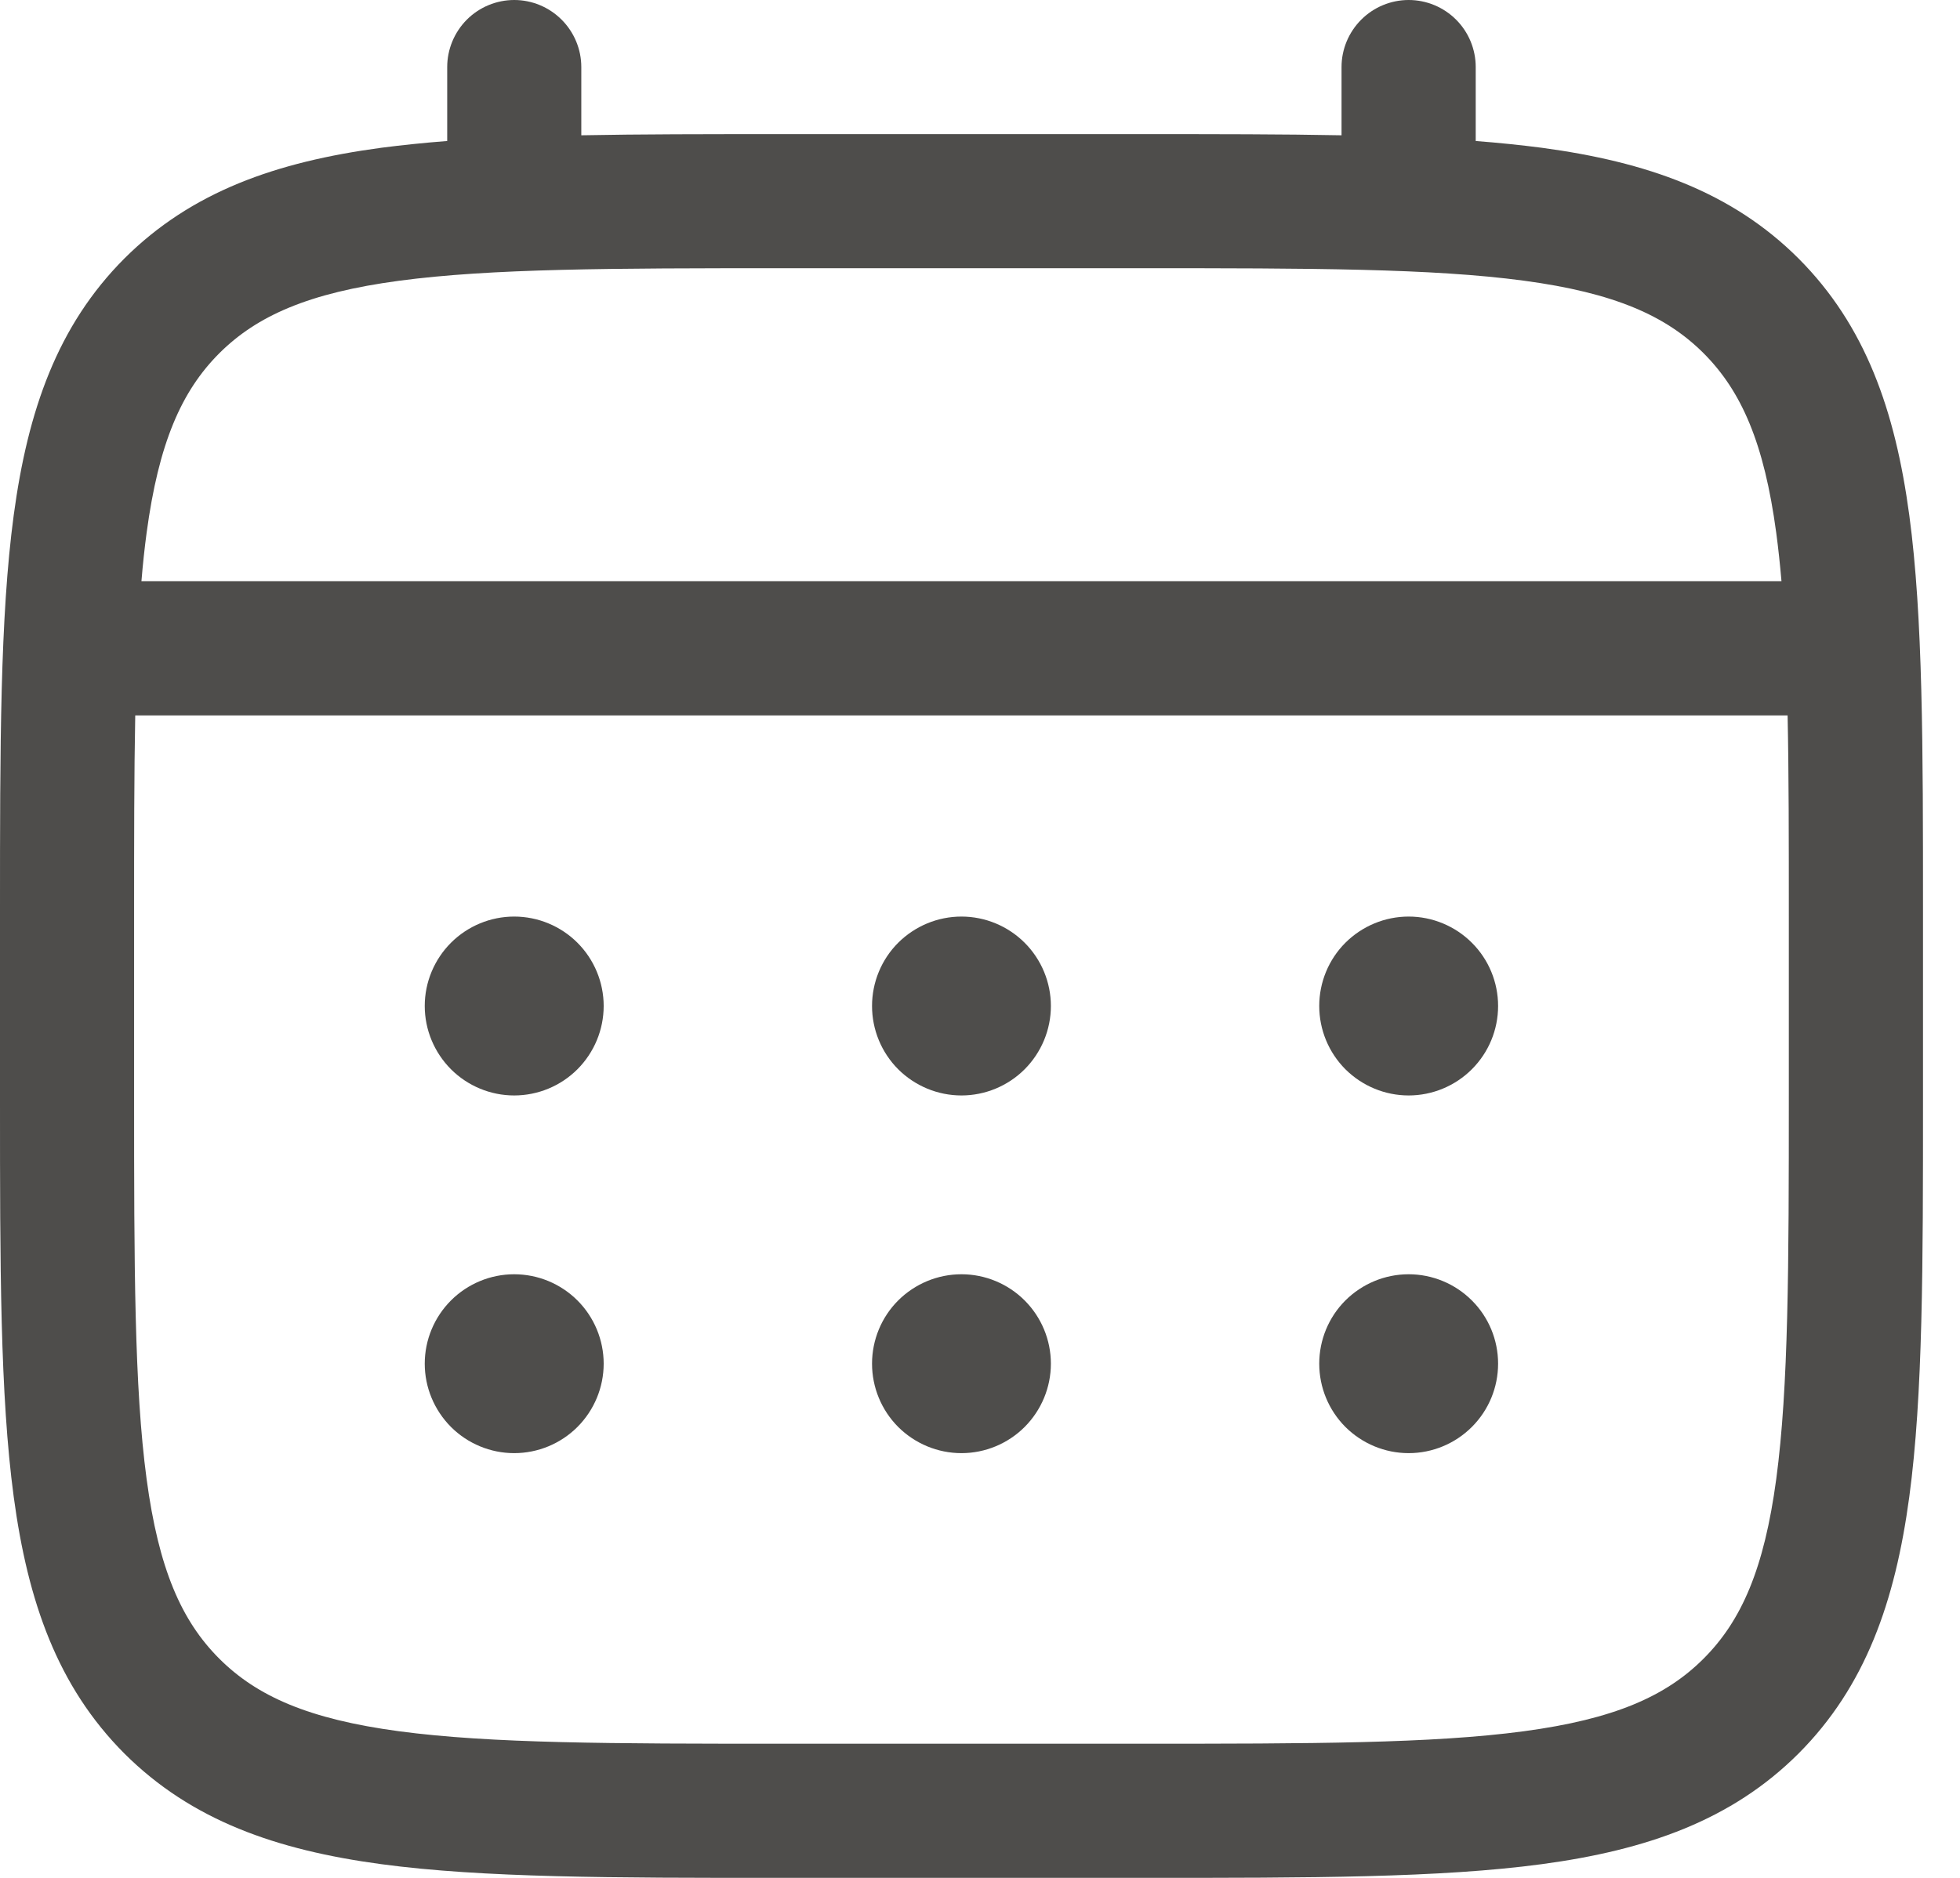 <svg width="24" height="23" viewBox="0 0 24 23" fill="none" xmlns="http://www.w3.org/2000/svg">
<path d="M17.249 13.417C17.539 13.417 17.818 13.301 18.023 13.096C18.229 12.89 18.344 12.612 18.344 12.321C18.344 12.031 18.229 11.752 18.023 11.547C17.818 11.342 17.539 11.226 17.249 11.226C16.958 11.226 16.68 11.342 16.474 11.547C16.269 11.752 16.154 12.031 16.154 12.321C16.154 12.612 16.269 12.89 16.474 13.096C16.68 13.301 16.958 13.417 17.249 13.417ZM17.249 17.798C17.539 17.798 17.818 17.682 18.023 17.477C18.229 17.271 18.344 16.993 18.344 16.702C18.344 16.412 18.229 16.133 18.023 15.928C17.818 15.723 17.539 15.607 17.249 15.607C16.958 15.607 16.68 15.723 16.474 15.928C16.269 16.133 16.154 16.412 16.154 16.702C16.154 16.993 16.269 17.271 16.474 17.477C16.68 17.682 16.958 17.798 17.249 17.798ZM12.868 12.321C12.868 12.612 12.752 12.89 12.547 13.096C12.342 13.301 12.063 13.417 11.773 13.417C11.482 13.417 11.204 13.301 10.998 13.096C10.793 12.89 10.678 12.612 10.678 12.321C10.678 12.031 10.793 11.752 10.998 11.547C11.204 11.342 11.482 11.226 11.773 11.226C12.063 11.226 12.342 11.342 12.547 11.547C12.752 11.752 12.868 12.031 12.868 12.321ZM12.868 16.702C12.868 16.993 12.752 17.271 12.547 17.477C12.342 17.682 12.063 17.798 11.773 17.798C11.482 17.798 11.204 17.682 10.998 17.477C10.793 17.271 10.678 16.993 10.678 16.702C10.678 16.412 10.793 16.133 10.998 15.928C11.204 15.723 11.482 15.607 11.773 15.607C12.063 15.607 12.342 15.723 12.547 15.928C12.752 16.133 12.868 16.412 12.868 16.702ZM6.296 13.417C6.587 13.417 6.866 13.301 7.071 13.096C7.276 12.89 7.392 12.612 7.392 12.321C7.392 12.031 7.276 11.752 7.071 11.547C6.866 11.342 6.587 11.226 6.296 11.226C6.006 11.226 5.727 11.342 5.522 11.547C5.317 11.752 5.201 12.031 5.201 12.321C5.201 12.612 5.317 12.89 5.522 13.096C5.727 13.301 6.006 13.417 6.296 13.417ZM6.296 17.798C6.587 17.798 6.866 17.682 7.071 17.477C7.276 17.271 7.392 16.993 7.392 16.702C7.392 16.412 7.276 16.133 7.071 15.928C6.866 15.723 6.587 15.607 6.296 15.607C6.006 15.607 5.727 15.723 5.522 15.928C5.317 16.133 5.201 16.412 5.201 16.702C5.201 16.993 5.317 17.271 5.522 17.477C5.727 17.682 6.006 17.798 6.296 17.798Z" fill="#4E4D4B"/>
<path fill-rule="evenodd" clip-rule="evenodd" d="M6.297 0C6.514 0 6.723 0.087 6.877 0.241C7.031 0.395 7.118 0.604 7.118 0.821V1.657C7.843 1.643 8.641 1.643 9.52 1.643H14.024C14.904 1.643 15.702 1.643 16.427 1.657V0.821C16.427 0.604 16.514 0.395 16.668 0.241C16.822 0.087 17.031 0 17.249 0C17.467 0 17.676 0.087 17.83 0.241C17.984 0.395 18.07 0.604 18.07 0.821V1.727C18.355 1.749 18.625 1.777 18.88 1.81C20.163 1.983 21.203 2.347 22.023 3.166C22.842 3.987 23.206 5.026 23.379 6.31C23.547 7.558 23.547 9.152 23.547 11.165V13.478C23.547 15.491 23.547 17.086 23.379 18.333C23.206 19.617 22.842 20.656 22.023 21.477C21.203 22.296 20.163 22.659 18.88 22.832C17.631 23 16.038 23 14.024 23H9.522C7.509 23 5.914 23 4.667 22.832C3.383 22.659 2.344 22.296 1.523 21.477C0.704 20.656 0.341 19.617 0.168 18.333C0 17.085 0 15.491 0 13.478V11.165C0 9.152 0 7.557 0.168 6.31C0.341 5.026 0.704 3.987 1.523 3.166C2.344 2.347 3.383 1.983 4.667 1.81C4.922 1.777 5.192 1.749 5.476 1.727V0.821C5.476 0.604 5.563 0.395 5.716 0.241C5.87 0.087 6.079 0 6.297 0ZM4.884 3.439C3.783 3.587 3.148 3.865 2.684 4.328C2.221 4.792 1.943 5.427 1.795 6.528C1.77 6.714 1.749 6.911 1.732 7.118H21.814C21.796 6.911 21.775 6.713 21.75 6.527C21.602 5.426 21.324 4.791 20.861 4.327C20.398 3.864 19.762 3.586 18.661 3.438C17.536 3.287 16.052 3.285 13.963 3.285H9.582C7.494 3.285 6.011 3.288 4.884 3.439ZM1.642 11.226C1.642 10.291 1.642 9.477 1.656 8.762H21.889C21.904 9.477 21.904 10.291 21.904 11.226V13.417C21.904 15.505 21.901 16.989 21.75 18.115C21.602 19.216 21.324 19.851 20.861 20.314C20.398 20.778 19.762 21.056 18.661 21.204C17.536 21.355 16.052 21.357 13.963 21.357H9.582C7.494 21.357 6.011 21.355 4.884 21.204C3.783 21.056 3.148 20.778 2.684 20.314C2.221 19.851 1.943 19.216 1.795 18.114C1.644 16.989 1.642 15.505 1.642 13.417V11.226Z" fill="#4E4D4B"/>
</svg>
